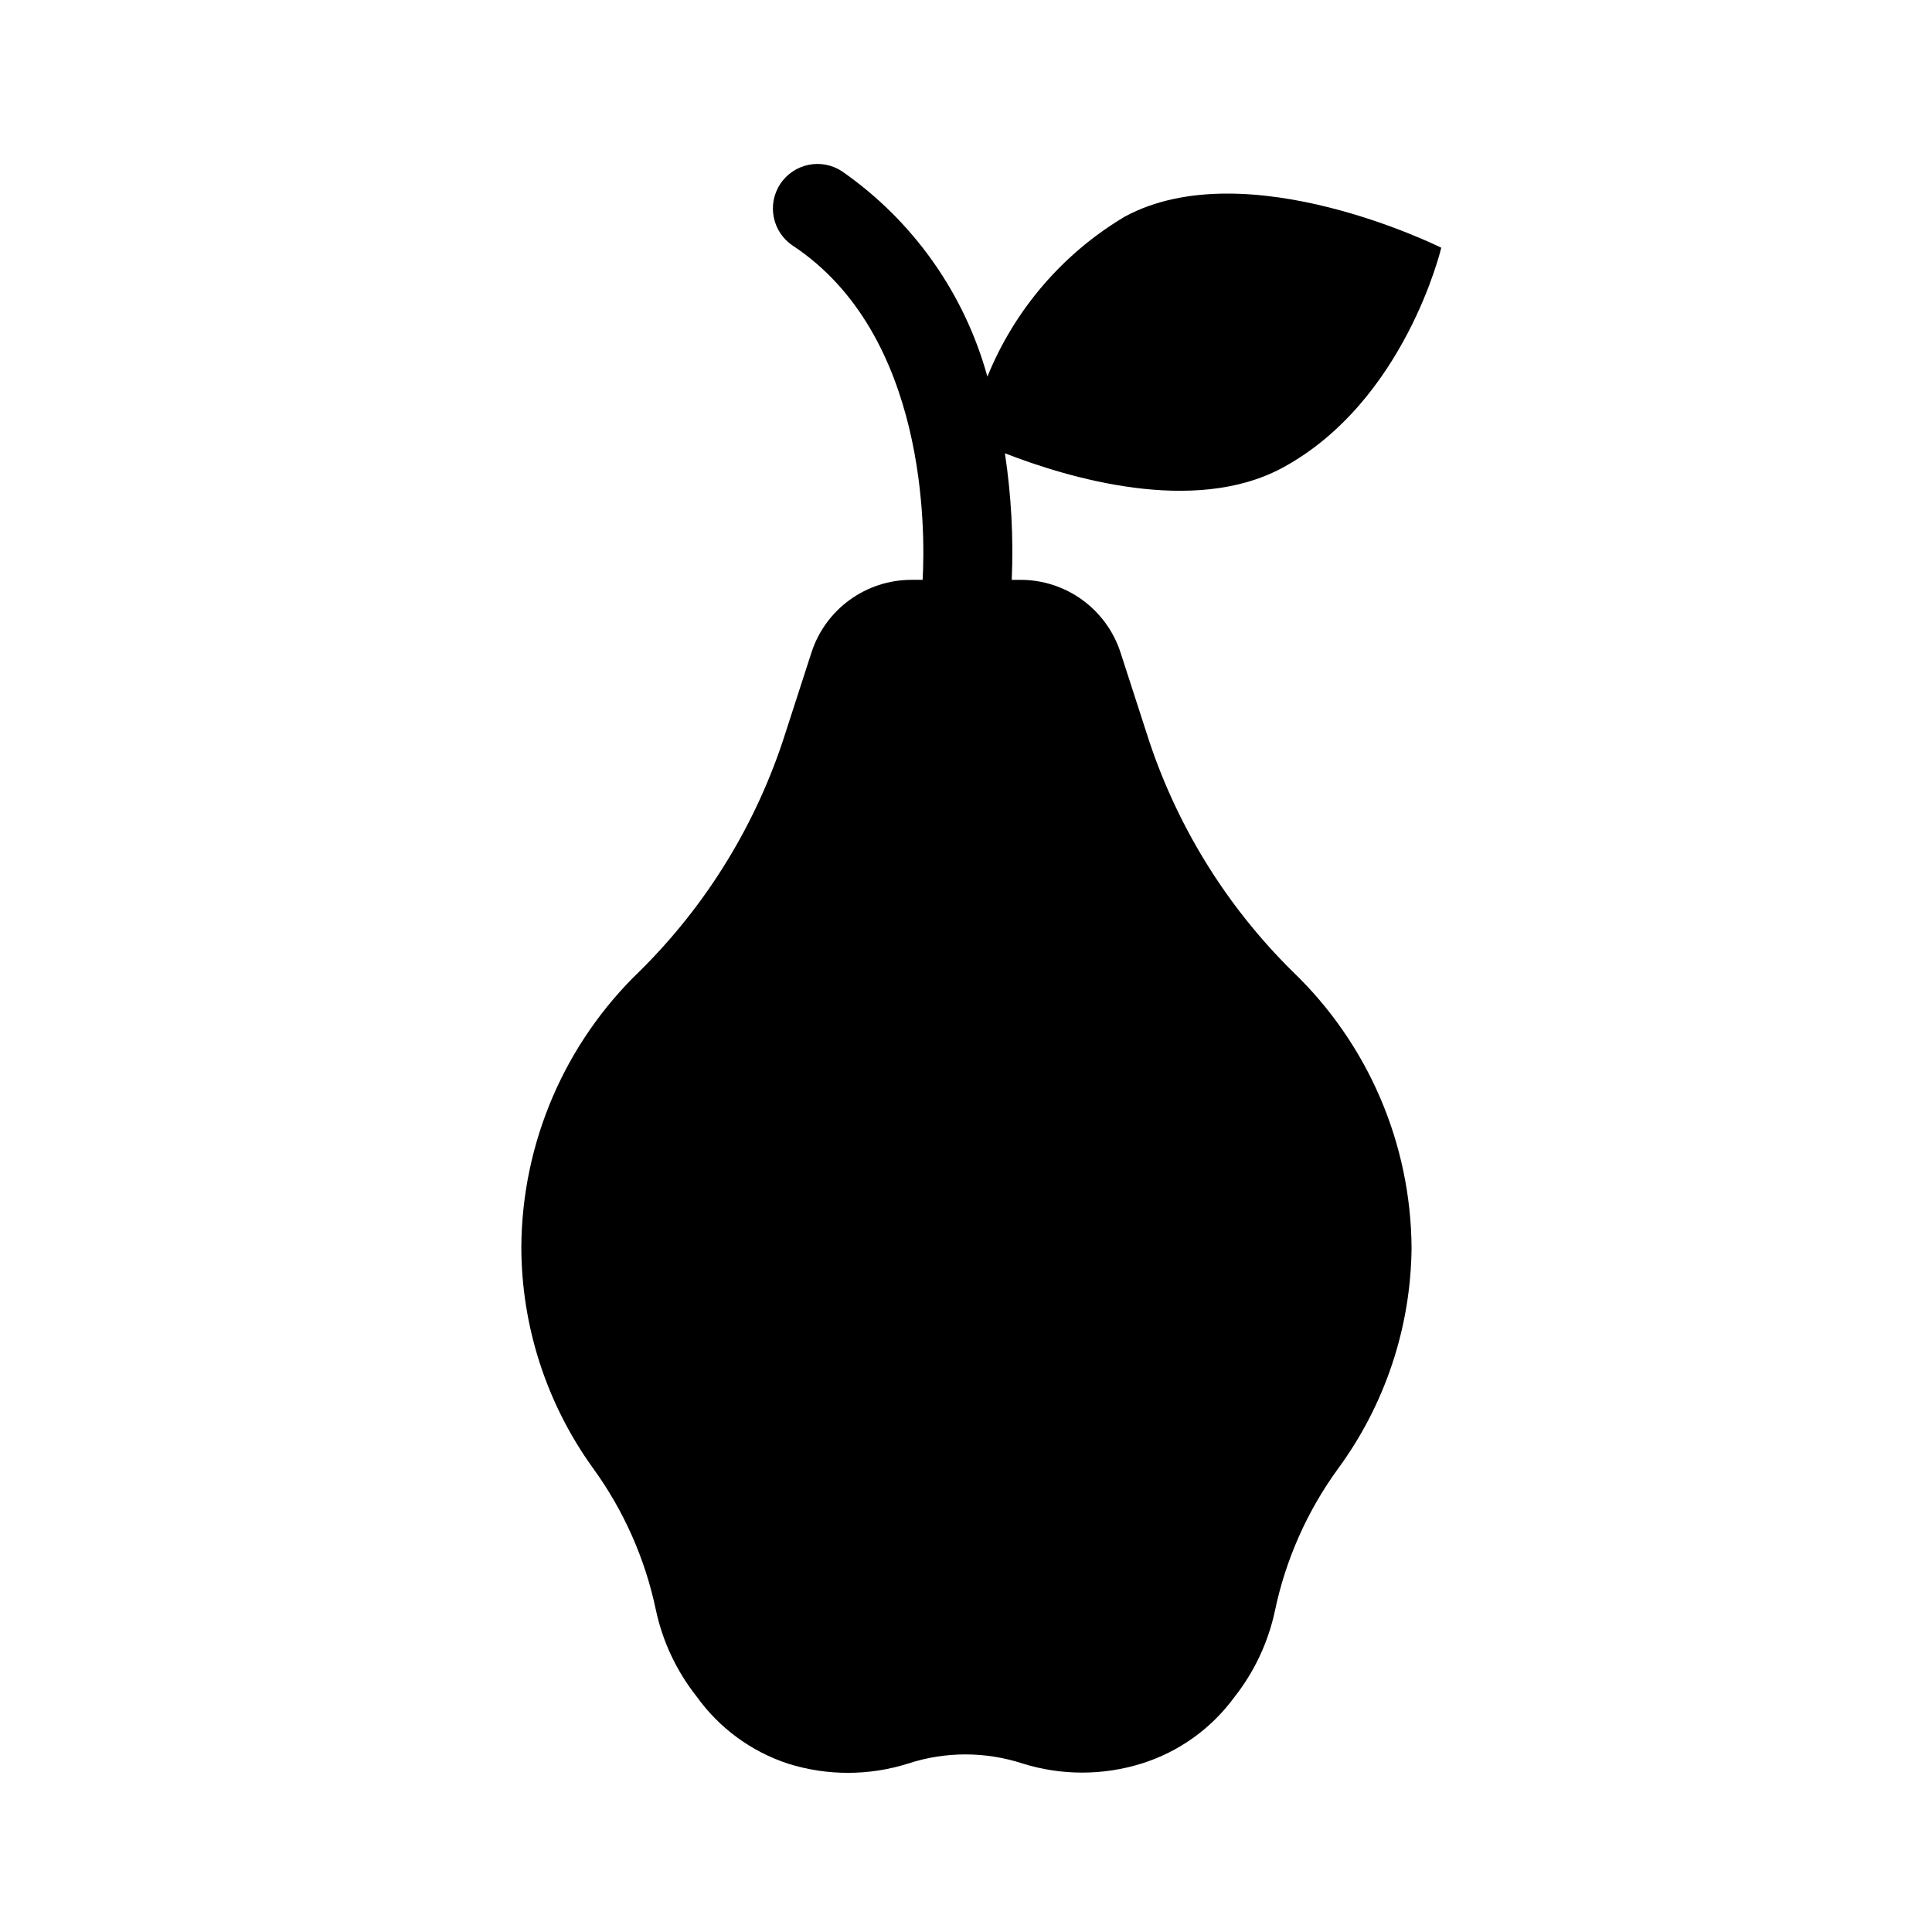 <?xml version="1.0" encoding="UTF-8"?>
<!-- Uploaded to: SVG Repo, www.svgrepo.com, Generator: SVG Repo Mixer Tools -->
<svg fill="#000000" width="800px" height="800px" version="1.1" viewBox="144 144 512 512" xmlns="http://www.w3.org/2000/svg">
 <path d="m447.86 338.28-6.926-21.41c-1.824-5.582-5.363-10.441-10.113-13.891s-10.469-5.309-16.336-5.316h-2.363c0.48-11.211-0.125-22.441-1.809-33.535 16.609 6.453 49.988 16.531 73.523 3.856 32.512-17.555 42.113-58.332 42.113-58.332s-51.402-25.742-83.836-8.266c-16.449 9.789-29.25 24.691-36.445 42.43-6.078-22.074-19.699-41.32-38.496-54.395-5.434-3.609-12.766-2.129-16.375 3.305-3.606 5.438-2.125 12.766 3.309 16.375 35.66 23.617 35.109 75.809 34.402 88.559h-2.992v0.004c-5.871 0.008-11.59 1.867-16.34 5.316s-8.289 8.309-10.113 13.891l-6.926 21.41c-7.543 23.801-20.754 45.41-38.496 62.977-19.977 19.164-31.336 45.605-31.484 73.289 0.059 21 6.691 41.453 18.969 58.488 8.16 11.223 13.848 24.047 16.691 37.629 1.789 8.363 5.477 16.199 10.781 22.906 5.965 8.344 14.43 14.574 24.168 17.793 10.375 3.277 21.508 3.277 31.883 0 9.871-3.231 20.516-3.231 30.387 0 10.25 3.195 21.234 3.195 31.488 0 9.852-3.078 18.457-9.23 24.559-17.555 5.305-6.707 8.996-14.547 10.785-22.91 2.84-13.578 8.531-26.402 16.688-37.625 12.477-16.973 19.305-37.43 19.523-58.492-0.152-27.68-11.512-54.121-31.488-73.285-17.855-17.609-31.152-39.309-38.73-63.215z"/>
</svg>
